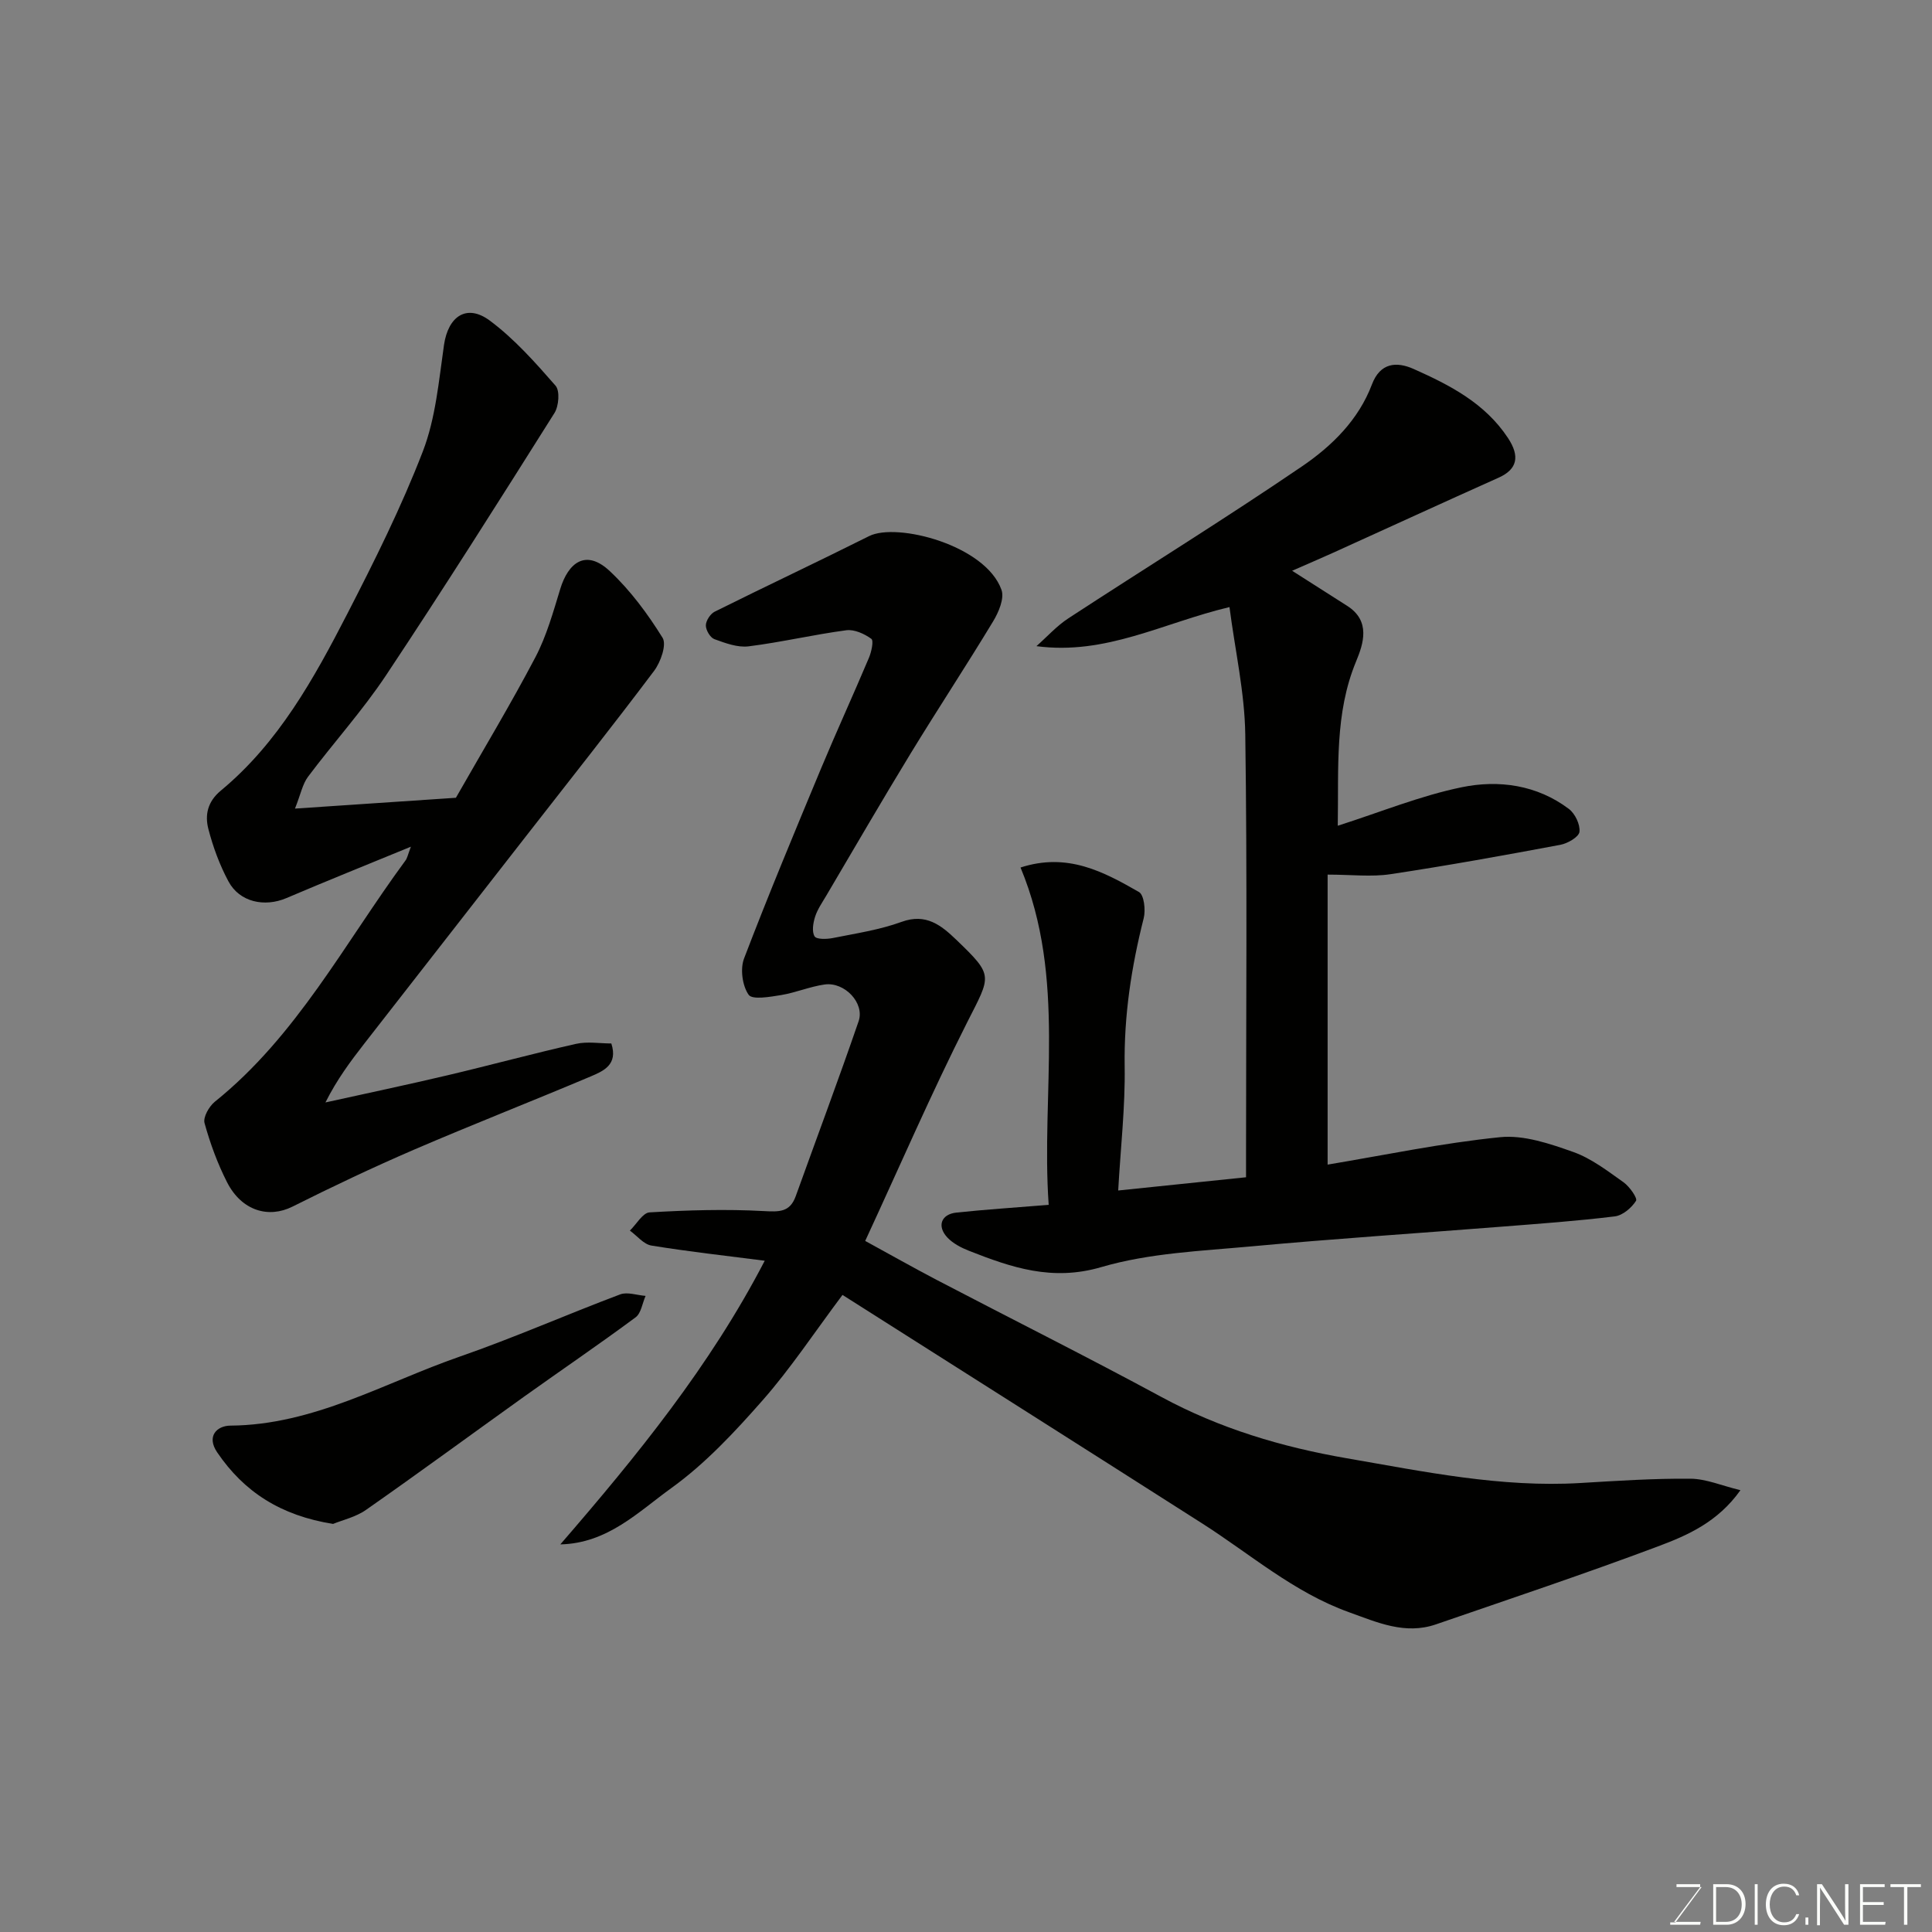 <svg enable-background="new 0 0 400 400" viewBox="0 0 400 400" xmlns="http://www.w3.org/2000/svg"><rect x="0" y="0" width="400" height="400" fill="#808080" stroke="none"/><path d="m174.43 268.1c-5.92 7.9-10.77 15.27-16.55 21.83-5.77 6.56-11.87 13.11-18.9 18.17-6.81 4.9-13.18 11.44-22.97 11.65 15.86-18.33 31.03-36.96 42.32-58.73-7.75-1-15.64-1.87-23.46-3.14-1.61-.26-2.98-2.03-4.46-3.1 1.36-1.31 2.66-3.69 4.08-3.77 7.86-.46 15.77-.7 23.62-.27 3.22.17 5.43.27 6.64-3.09 4.34-12.07 8.85-24.09 13.02-36.22 1.29-3.77-2.92-8.19-7.05-7.6-3.04.43-5.97 1.69-9.01 2.19-2.28.37-5.95 1.02-6.71-.06-1.31-1.87-1.78-5.35-.95-7.52 5.05-13.22 10.51-26.29 15.95-39.36 3.2-7.67 6.67-15.22 9.9-22.88.52-1.23 1.03-3.56.5-3.94-1.44-1.04-3.53-2-5.2-1.77-6.77.9-13.45 2.48-20.22 3.33-2.28.28-4.81-.67-7.07-1.49-.87-.32-1.78-1.87-1.77-2.85s.93-2.39 1.83-2.84c10.63-5.29 21.37-10.34 31.98-15.65 5.74-2.87 24.11 1.87 27.4 11.14.63 1.78-.6 4.65-1.75 6.54-5.56 9.2-11.49 18.19-17.09 27.37-5.94 9.74-11.67 19.62-17.47 29.45-.83 1.4-1.79 2.78-2.28 4.3-.41 1.29-.71 3.08-.11 4.07.4.66 2.53.6 3.78.35 4.78-.96 9.69-1.69 14.24-3.35 5.05-1.84 8.2.72 11.29 3.68 7.85 7.55 7.24 7.32 2.28 17.13-7.43 14.7-13.97 29.84-21.11 45.25 4.85 2.65 9.78 5.44 14.8 8.07 15.5 8.1 31.15 15.92 46.53 24.24 12.07 6.53 24.93 10.36 38.32 12.68 16.03 2.77 32 6.11 48.43 5.13 7.59-.45 15.2-.96 22.79-.89 3.25.03 6.49 1.45 10.34 2.38-4.7 6.61-10.94 9.34-17.09 11.64-15.2 5.7-30.61 10.85-45.96 16.14-6.39 2.2-12.13-.41-18.03-2.53-11.43-4.11-20.45-12.07-30.47-18.44-24.72-15.77-49.5-31.46-74.36-47.24z" fill="#010100"/><path d="m276.97 170.96c8.87-2.83 17.1-6.21 25.66-7.97 7.67-1.58 15.58-.49 22.19 4.49 1.28.97 2.37 3.24 2.19 4.75-.13 1.06-2.45 2.4-3.96 2.68-11.69 2.19-23.4 4.31-35.16 6.08-3.96.6-8.09.09-13.02.09v60.04c11.66-1.94 23.63-4.46 35.73-5.68 4.91-.49 10.28 1.35 15.11 3.06 3.76 1.33 7.12 3.94 10.43 6.28 1.24.88 2.93 3.3 2.58 3.84-.93 1.46-2.76 3.02-4.4 3.22-7.83.96-15.7 1.52-23.57 2.14-17.23 1.36-34.47 2.48-51.68 4.07-10.42.96-21.14 1.38-31.06 4.29-10.17 2.98-18.59.09-27.4-3.38-1.62-.64-3.32-1.52-4.48-2.76-2.19-2.35-1.27-4.82 1.9-5.15 6.05-.64 12.13-1.03 19.09-1.6-1.63-23.07 3.76-46.81-5.83-69.84 9.76-3.17 17.24.91 24.52 5.07 1.06.6 1.41 3.74.98 5.43-2.55 10.08-4.1 20.19-3.94 30.66.13 8.41-.84 16.83-1.34 25.71 9.03-.93 17.39-1.8 26.47-2.74 0-1.67 0-3.43 0-5.19 0-28.82.26-57.65-.16-86.46-.12-8.7-2.1-17.37-3.27-26.4-13.82 3.29-25.56 10-39.97 8.09 2.2-1.94 4.2-4.19 6.64-5.78 16.1-10.52 32.48-20.63 48.37-31.46 6.16-4.2 11.68-9.6 14.46-16.96 1.7-4.49 5.08-4.78 8.65-3.18 7.49 3.34 14.75 7.07 19.51 14.28 2.5 3.79 1.95 6.47-1.92 8.21-11.43 5.12-22.81 10.35-34.21 15.52-2.81 1.27-5.65 2.48-8.56 3.76 3.92 2.5 7.65 4.89 11.39 7.26 4.93 3.13 3.38 7.84 1.85 11.52-4.46 10.78-3.59 21.96-3.79 34.01z" fill="#010100"/><path d="m85.07 175.3c-9.29 3.82-17.57 7.14-25.77 10.64-4.53 1.93-9.69.84-11.99-3.44-1.83-3.4-3.2-7.13-4.17-10.87-.75-2.9-.17-5.67 2.59-7.95 11.91-9.87 19.25-23.15 26.17-36.59 5.66-11 11.21-22.13 15.65-33.65 2.65-6.88 3.3-14.58 4.37-21.99.86-5.98 4.71-8.64 9.52-5.05 5.07 3.78 9.39 8.66 13.58 13.45.93 1.06.68 4.23-.23 5.67-11.46 18.2-22.96 36.39-34.87 54.3-4.88 7.33-10.85 13.93-16.15 21-1.14 1.52-1.51 3.62-2.7 6.59 12.07-.81 22.87-1.54 33.32-2.24 5.73-10.05 11.38-19.43 16.46-29.1 2.31-4.41 3.68-9.35 5.15-14.15 1.63-5.34 5.23-8.4 10.28-3.65 4.24 3.98 7.82 8.82 10.9 13.78.88 1.42-.4 5.04-1.76 6.85-8.65 11.5-17.6 22.78-26.45 34.14-11.17 14.32-22.34 28.64-33.5 42.97-2.88 3.7-5.69 7.45-8.09 12.24 8.45-1.87 16.92-3.65 25.34-5.64 8.86-2.09 17.65-4.49 26.54-6.49 2.36-.53 4.93-.08 7.31-.08 1.43 4.41-1.65 5.71-4.31 6.84-12.14 5.13-24.42 9.93-36.53 15.14-8.51 3.67-16.9 7.65-25.18 11.8-4.96 2.48-10.51.87-13.53-5.03-1.98-3.88-3.51-8.06-4.67-12.26-.34-1.22.94-3.47 2.13-4.43 16.96-13.63 26.86-32.81 39.43-49.89.4-.49.51-1.19 1.16-2.91z" fill="#010100"/><path d="m68.96 315.51c-10.8-1.71-18.45-6.62-24.01-14.84-2.25-3.33-.03-5.49 2.76-5.51 17.26-.13 31.88-8.88 47.48-14.29 11.21-3.89 22.1-8.7 33.21-12.88 1.5-.56 3.5.18 5.26.31-.67 1.52-.92 3.6-2.08 4.45-7.6 5.63-15.43 10.95-23.13 16.45-10.89 7.79-21.68 15.72-32.65 23.39-2.14 1.51-4.91 2.12-6.84 2.92z" fill="#010100"/><g fill="#fbfcfa"><path d="m346.9 398 5.4-7.3h-5.2v-.6h4.9v.6l-5.4 7.2h5.5l-.1.6h-6.2v-.5z"/><path d="m354.7 390.1h2.8c2.3 0 3.9 1.6 3.9 4.1s-1.6 4.3-3.9 4.3h-2.8zm.6 7.8h2c2.2 0 3.3-1.6 3.3-3.6 0-1.8-1-3.6-3.3-3.6h-2z"/><path d="m363.9 390.1v8.4h-.6v-8.4z"/><path d="m372.5 396.3c-.4 1.3-1.4 2.3-3.2 2.3-2.4 0-3.7-1.9-3.7-4.3 0-2.3 1.2-4.3 3.7-4.3 1.8 0 2.9 1 3.2 2.4h-.6c-.4-1.1-1.1-1.8-2.5-1.8-2.1 0-3 1.9-3 3.7s.9 3.7 3 3.7c1.4 0 2.1-.7 2.5-1.7z"/><path d="m373.8 398.5v-1.5h.6v1.5z"/><path d="m376.2 398.5v-8.4h1c1.3 2 4.4 6.6 4.9 7.6-.1-1.2-.1-2.4-.1-3.8v-3.8h.7v8.4h-.9c-1.2-1.9-4.4-6.8-5-7.7.1 1.1 0 2.3 0 3.9v3.9h-.6z"/><path d="m390 394.4h-4.3v3.5h4.7l-.1.6h-5.2v-8.4h5.1v.6h-4.5v3.1h4.3z"/><path d="m394.2 390.7h-2.8v-.6h6.3v.6h-2.8v7.8h-.7z"/></g></svg>